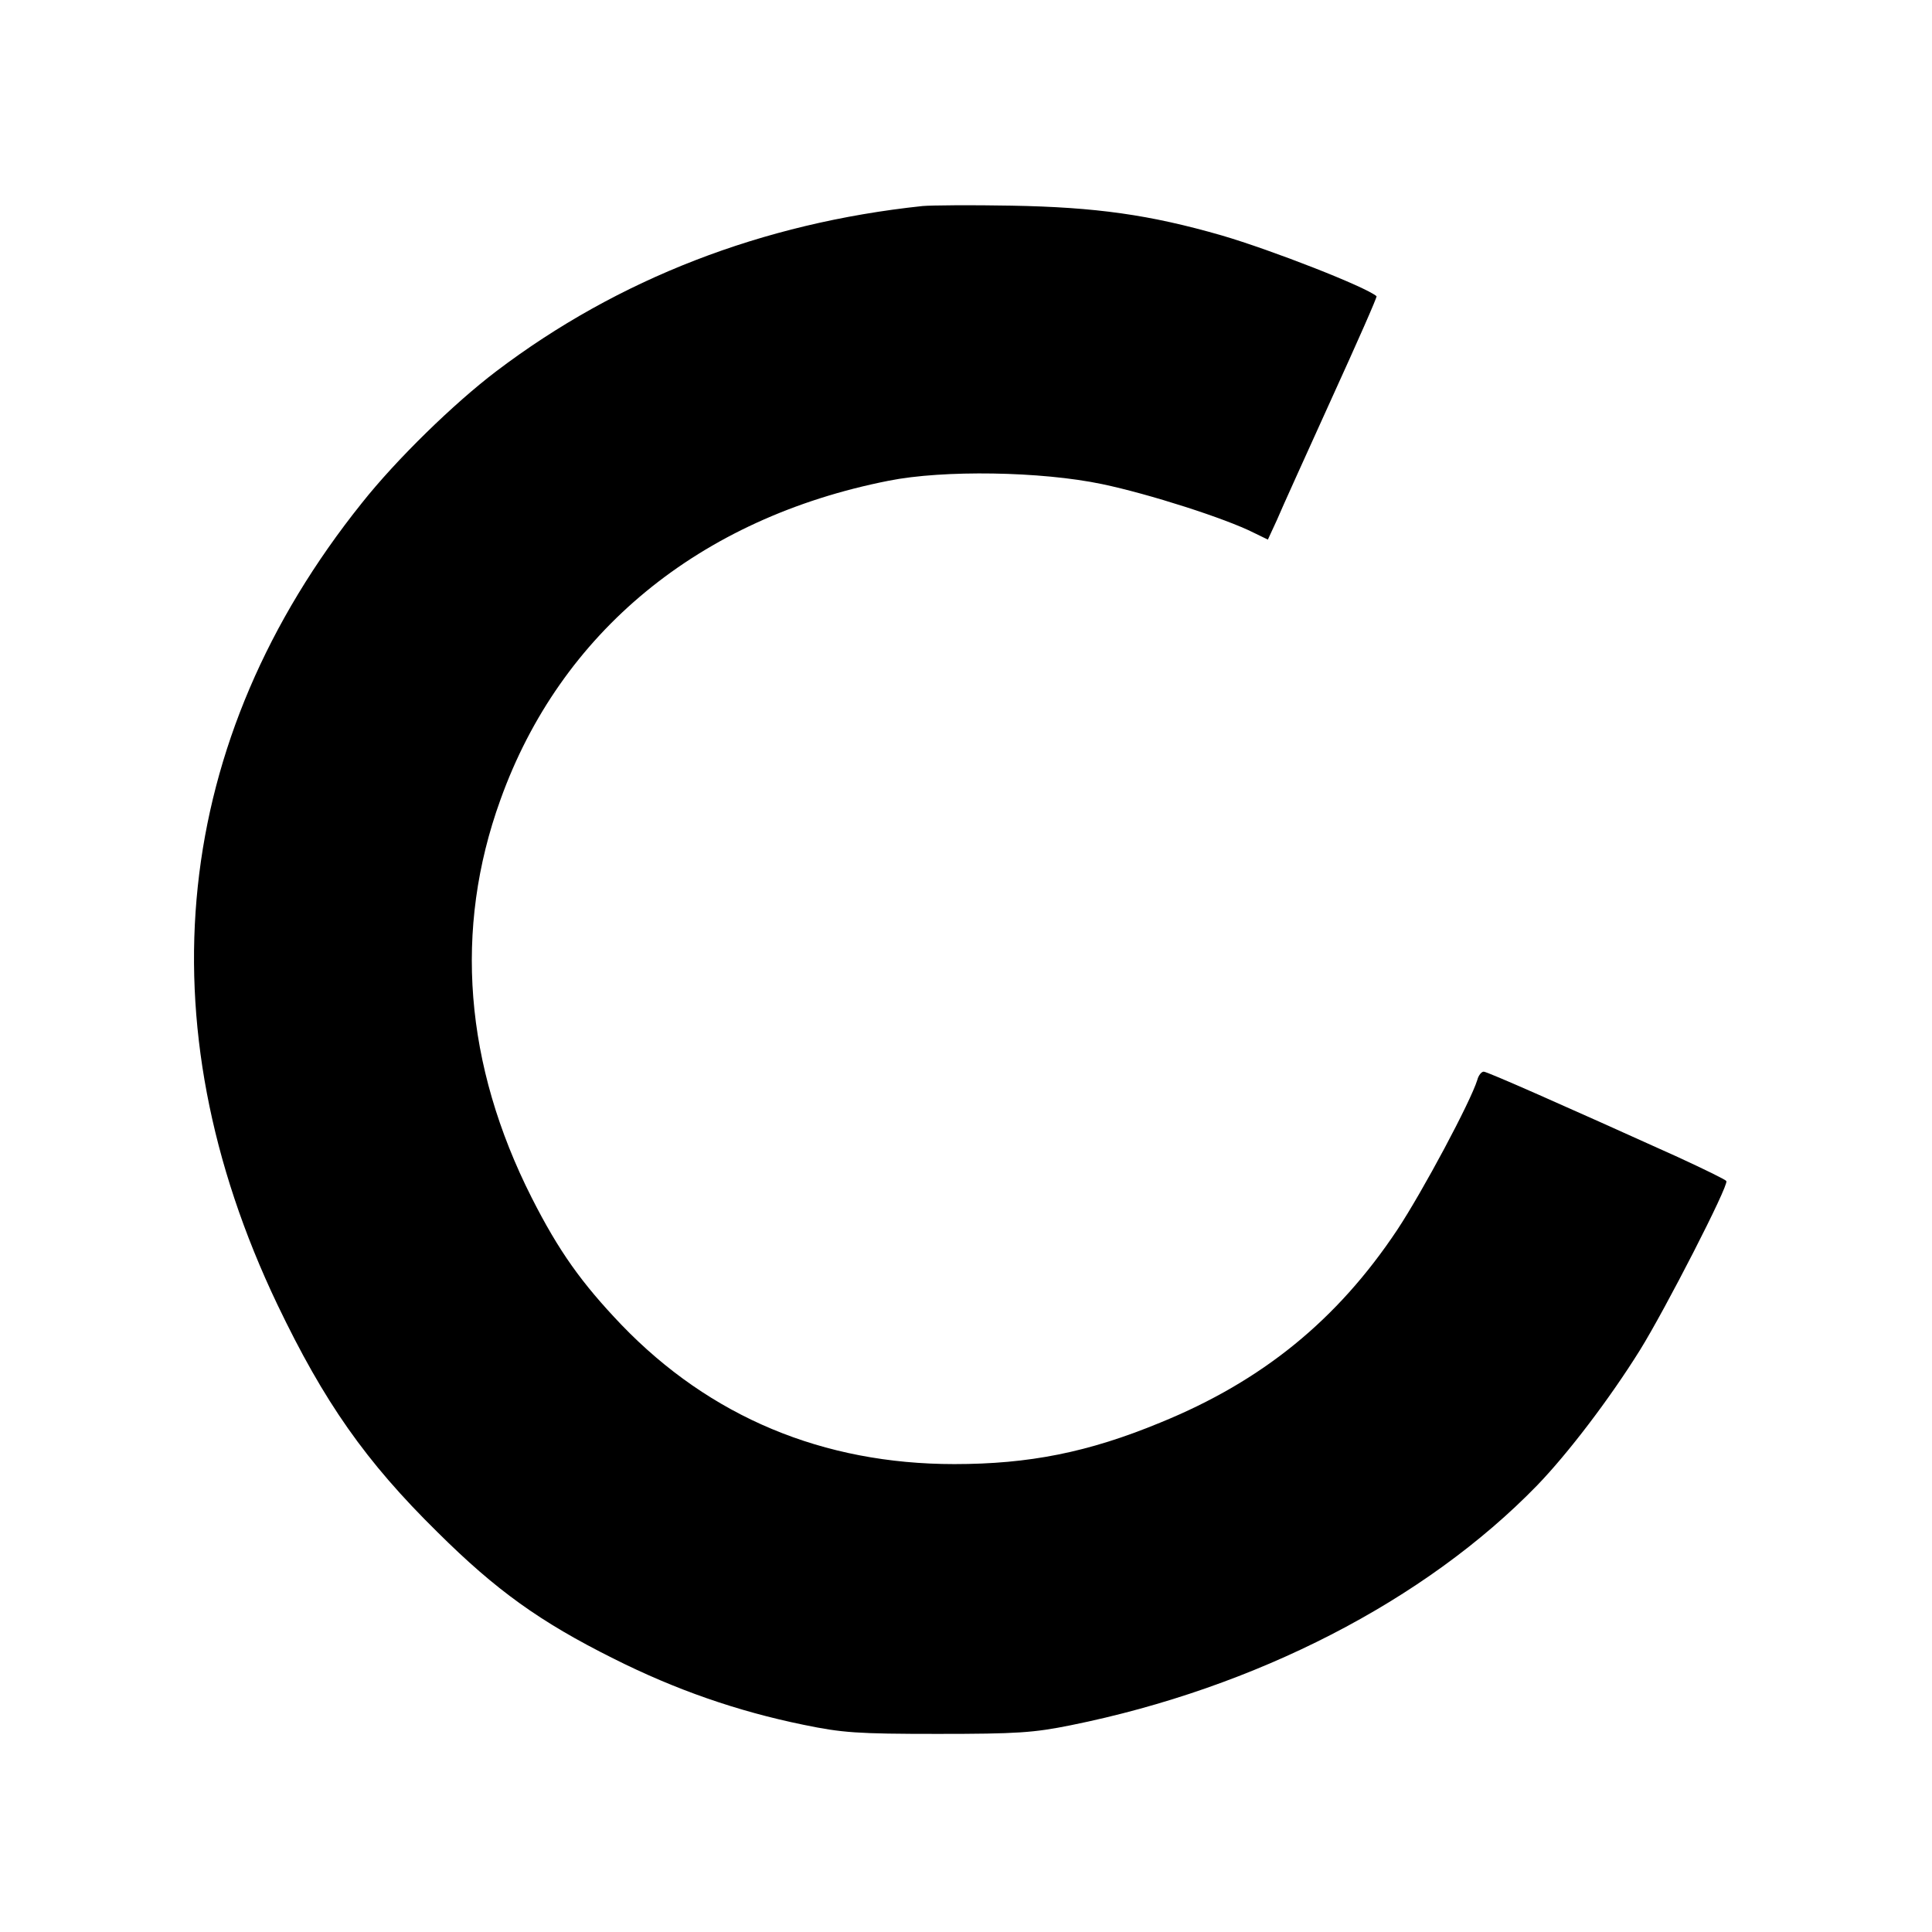 <svg
  viewBox="0 0 512 512"
  fill="currentColor"
  xmlns="http://www.w3.org/2000/svg">
  <g transform="translate(0,512) scale(0.1,-0.1)">
    <path d="M2445 4574 c-425 -45 -807 -193 -1130 -438 -112 -85 -264 -233 -356
    -349 -503 -628 -582 -1374 -224 -2124 124 -259 234 -416 424 -603 156 -155
    272 -238 466 -335 165 -83 329 -140 505 -176 102 -21 141 -24 355 -24 210 0
    254 3 353 23 490 99 939 330 1236 636 81 84 191 228 272 358 66 106 236 437
    229 448 -2 4 -60 32 -127 63 -312 141 -507 227 -516 227 -6 0 -14 -10 -17 -22
    -18 -58 -144 -294 -212 -397 -159 -239 -358 -401 -628 -511 -191 -79 -348
    -110 -546 -110 -348 0 -647 125 -882 369 -106 111 -166 195 -238 337 -178 352
    -207 711 -83 1054 159 444 527 747 1029 846 145 29 404 25 566 -9 124 -26 327
    -91 402 -129 l37 -18 24 52 c12 29 78 174 145 322 67 147 121 269 119 271 -29
    25 -277 122 -410 161 -191 55 -334 75 -558 79 -107 2 -213 1 -235 -1z"/>
  </g>
</svg>